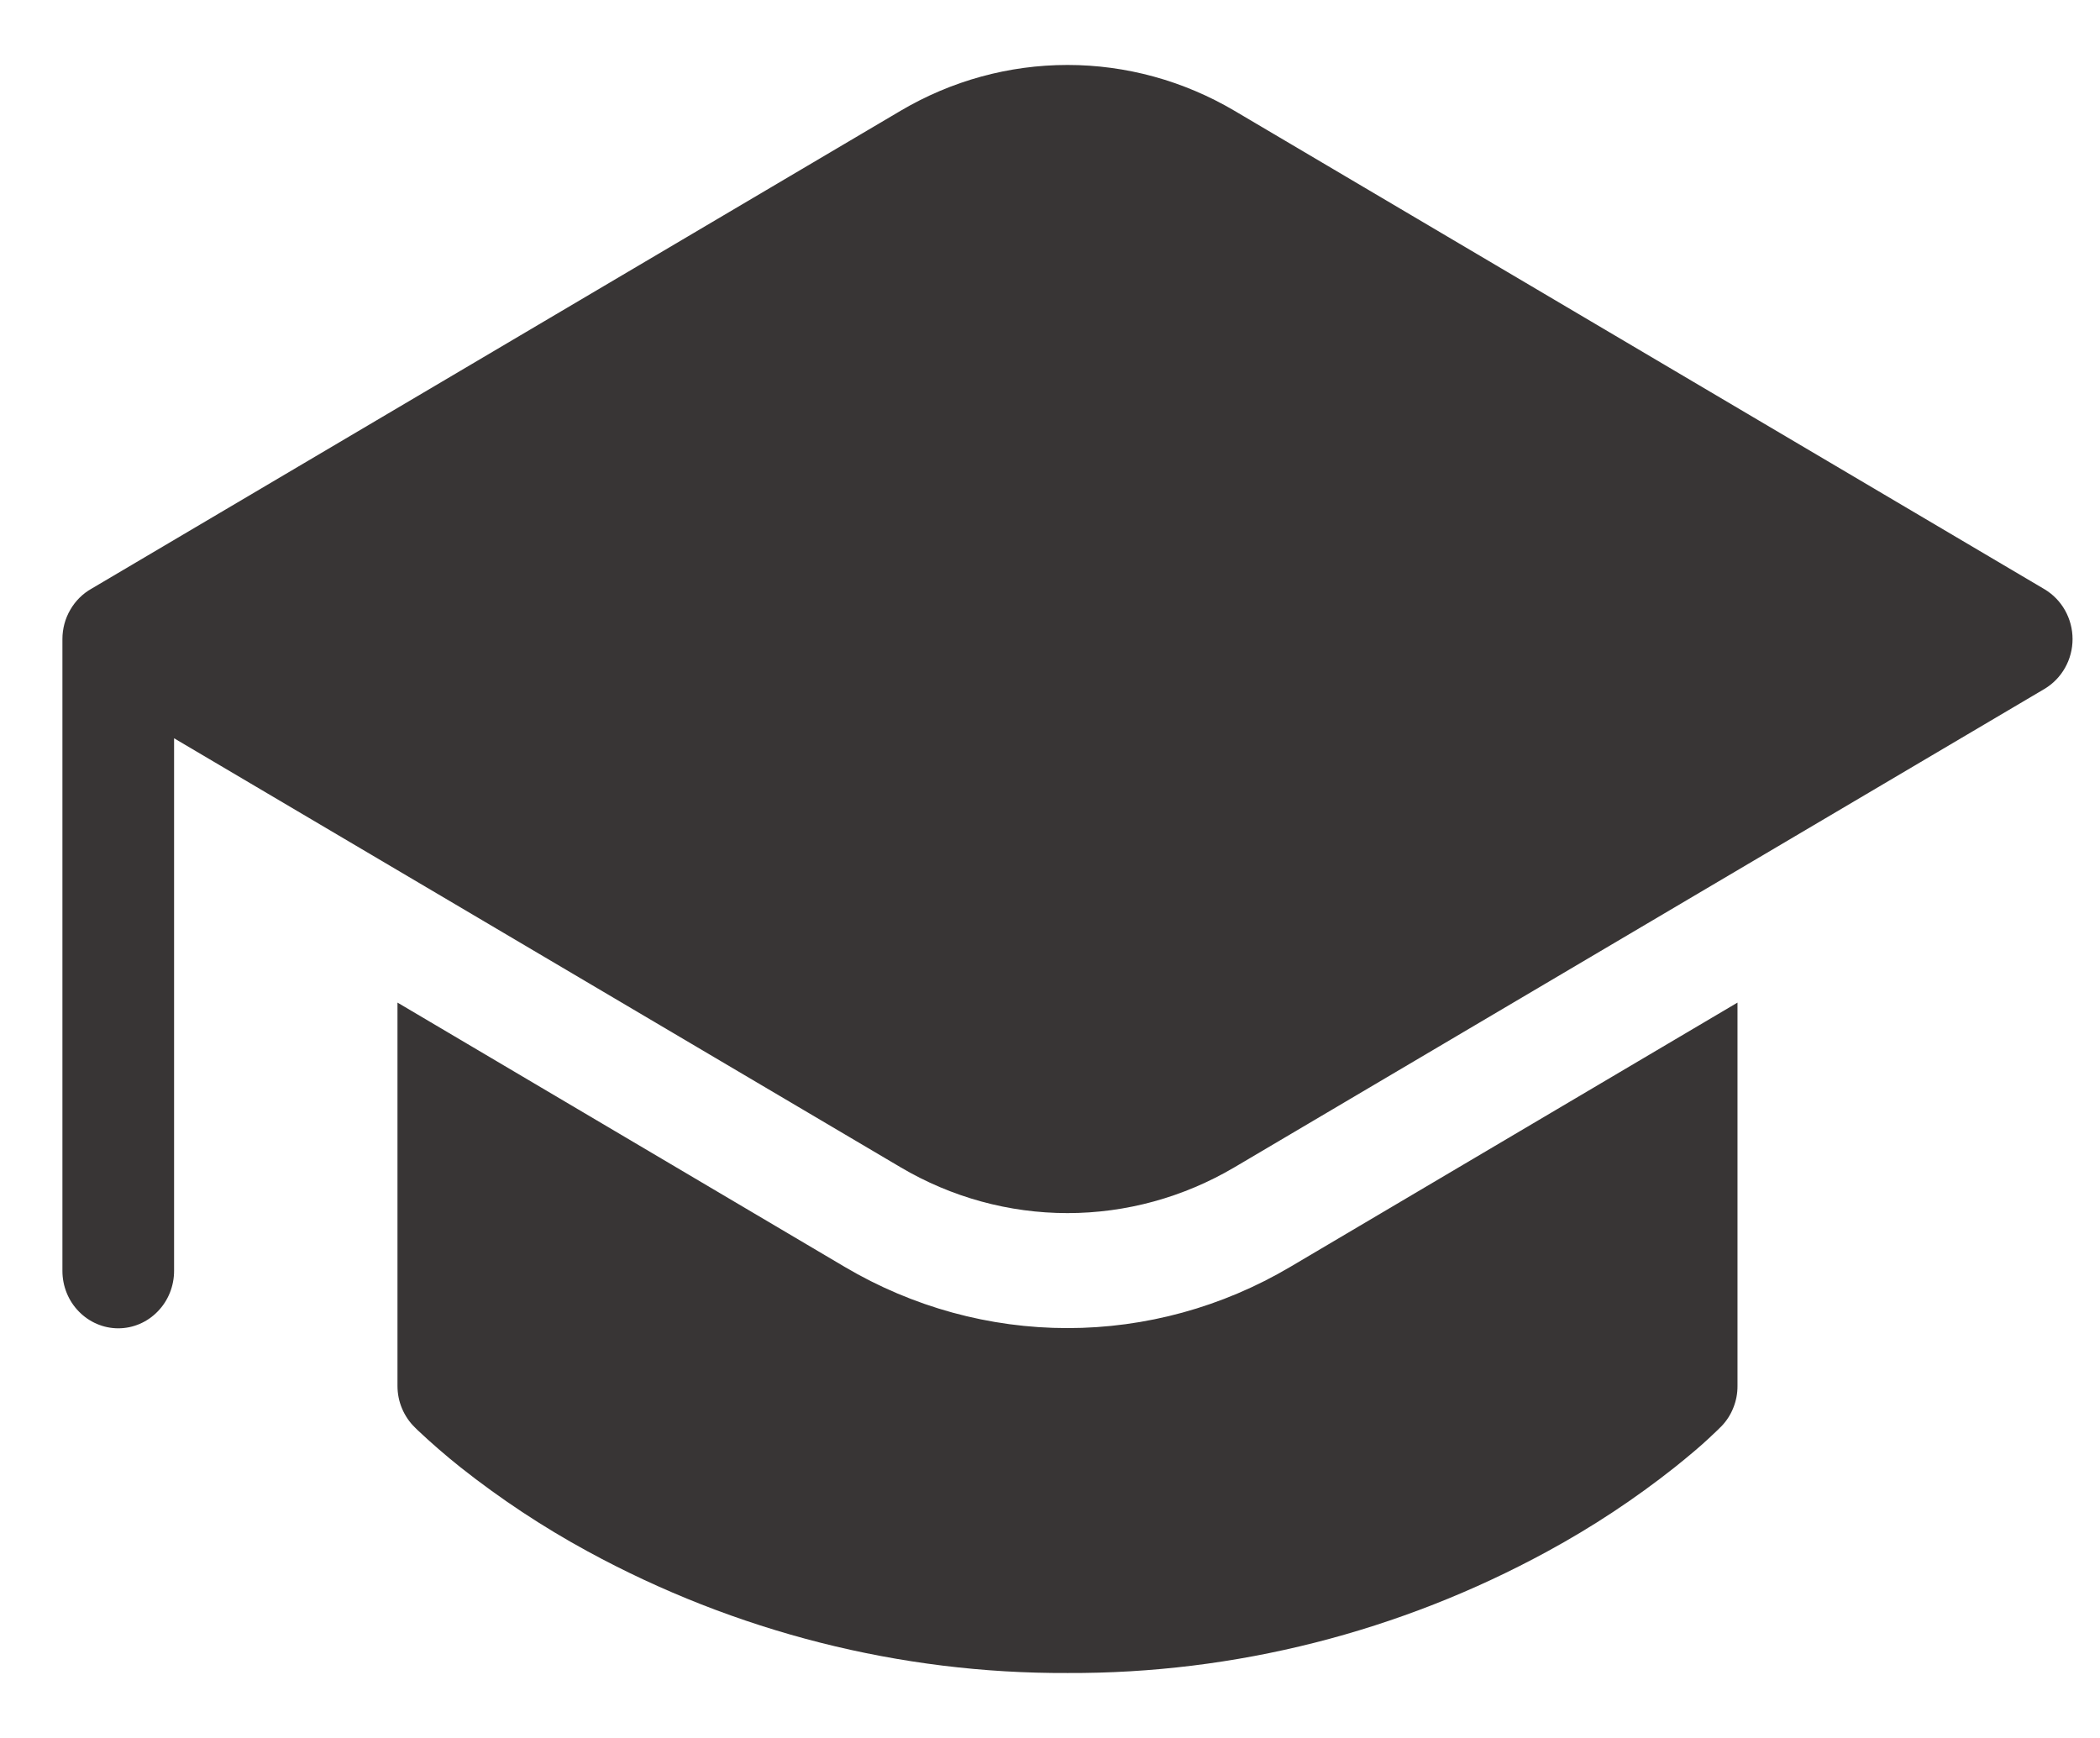 <svg width="29" height="24" viewBox="0 0 29 24" fill="none" xmlns="http://www.w3.org/2000/svg">
<path d="M5.489 19.137V13.845L11.669 17.497C12.604 18.049 13.664 18.34 14.742 18.34C15.819 18.34 16.879 18.049 17.814 17.497L23.994 13.845V19.137C23.995 19.242 23.975 19.345 23.936 19.441C23.898 19.538 23.841 19.625 23.769 19.699L23.766 19.701L23.763 19.705L23.752 19.715L23.717 19.75L23.593 19.867C23.485 19.968 23.331 20.099 23.129 20.261C22.576 20.699 21.987 21.088 21.37 21.423C19.328 22.536 17.052 23.113 14.742 23.103C12.431 23.113 10.155 22.535 8.113 21.422C7.496 21.086 6.908 20.697 6.355 20.259C6.152 20.097 5.956 19.927 5.766 19.748L5.731 19.713C5.654 19.639 5.594 19.55 5.552 19.451C5.51 19.352 5.489 19.245 5.489 19.137ZM28.234 9.513L17.046 16.12C16.344 16.534 15.55 16.752 14.742 16.752C13.933 16.752 13.139 16.534 12.438 16.12L2.404 10.195V17.549C2.404 17.76 2.323 17.962 2.178 18.11C2.034 18.259 1.838 18.343 1.633 18.343C1.429 18.343 1.233 18.259 1.088 18.11C0.943 17.962 0.862 17.76 0.862 17.549V8.826C0.862 8.683 0.899 8.543 0.971 8.42C1.042 8.297 1.144 8.196 1.266 8.128L12.438 1.529C13.139 1.115 13.933 0.897 14.742 0.897C15.55 0.897 16.344 1.115 17.046 1.529L28.234 8.137C28.351 8.207 28.449 8.307 28.517 8.428C28.585 8.549 28.621 8.686 28.621 8.825C28.621 8.965 28.585 9.102 28.517 9.222C28.449 9.343 28.351 9.443 28.234 9.513Z" fill="#383535"/>
</svg>
